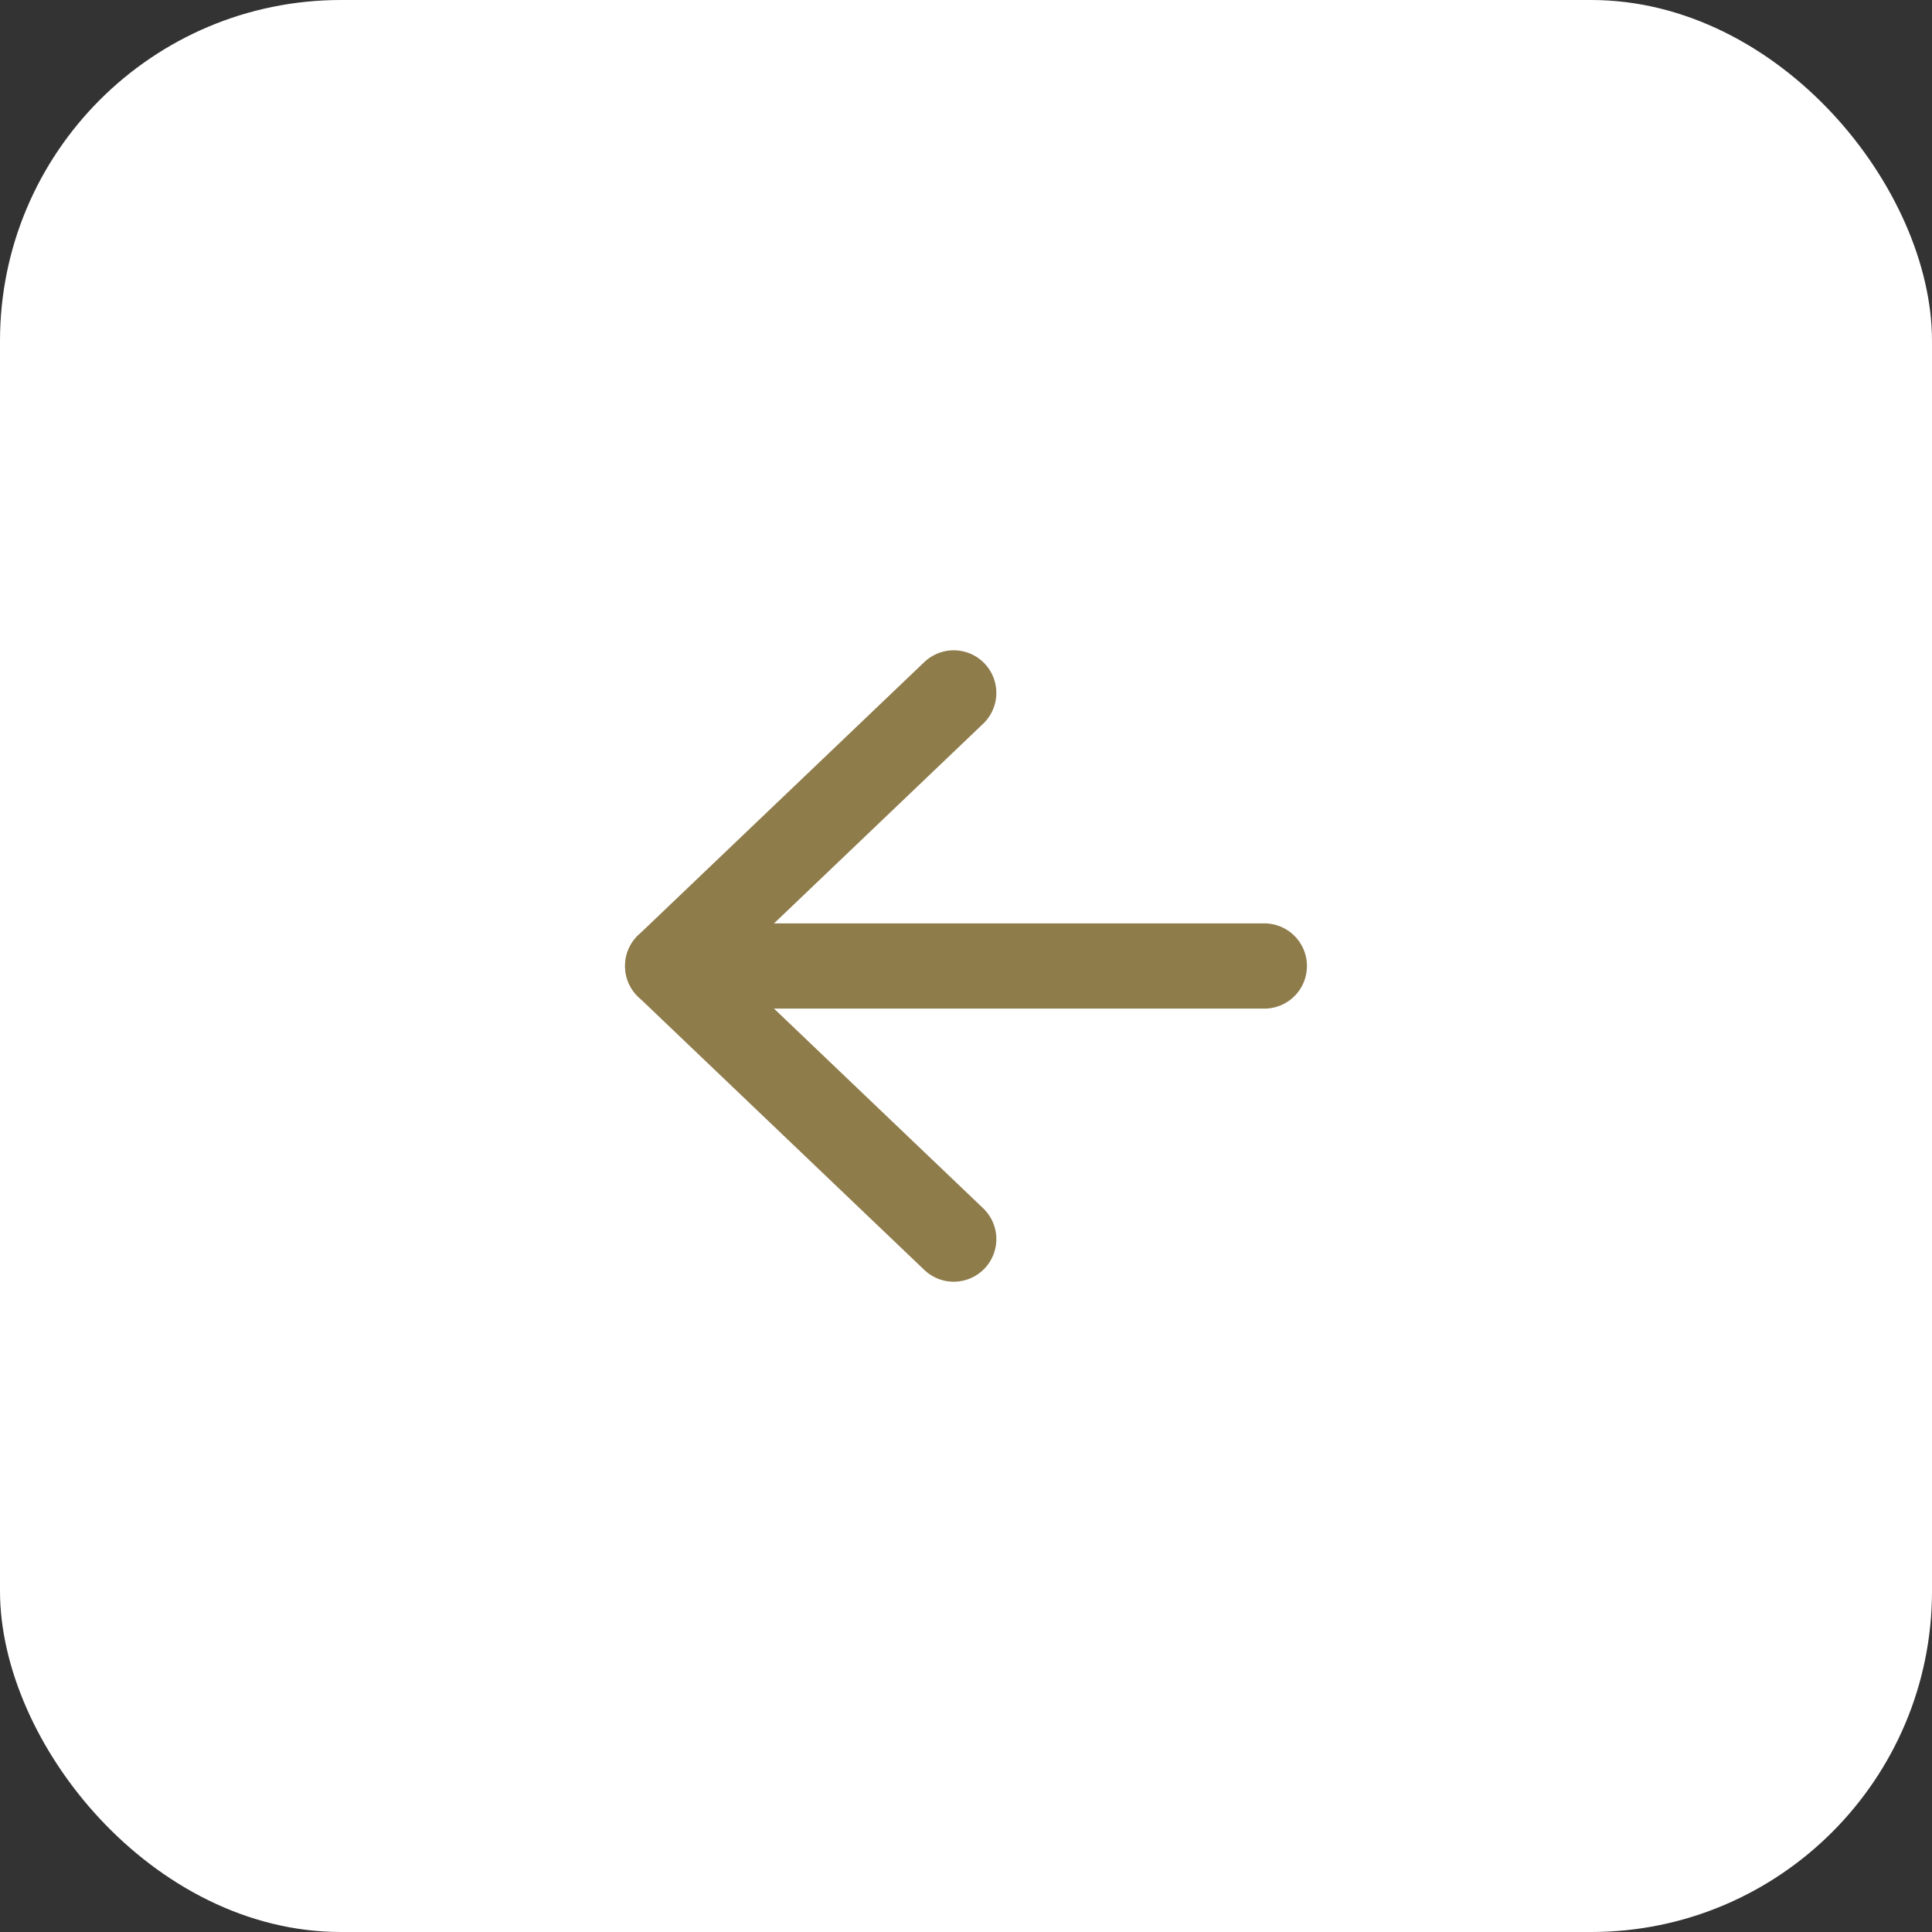 <svg xmlns="http://www.w3.org/2000/svg" width="34" height="34" viewBox="0 0 34 34" fill="none"><rect x="0" y="0" width="34" height="34" fill="#333333" stroke="none"/><rect width="34" height="34" rx="6" fill="white"></rect><path d="M16.784 21.806L11.75 17L16.784 12.194" stroke="#8F7C4B" stroke-width="1.5" stroke-linecap="round" stroke-linejoin="round"></path><path d="M11.75 17L22.25 17" stroke="#8F7C4B" stroke-width="1.5" stroke-linecap="round" stroke-linejoin="round"></path></svg>
